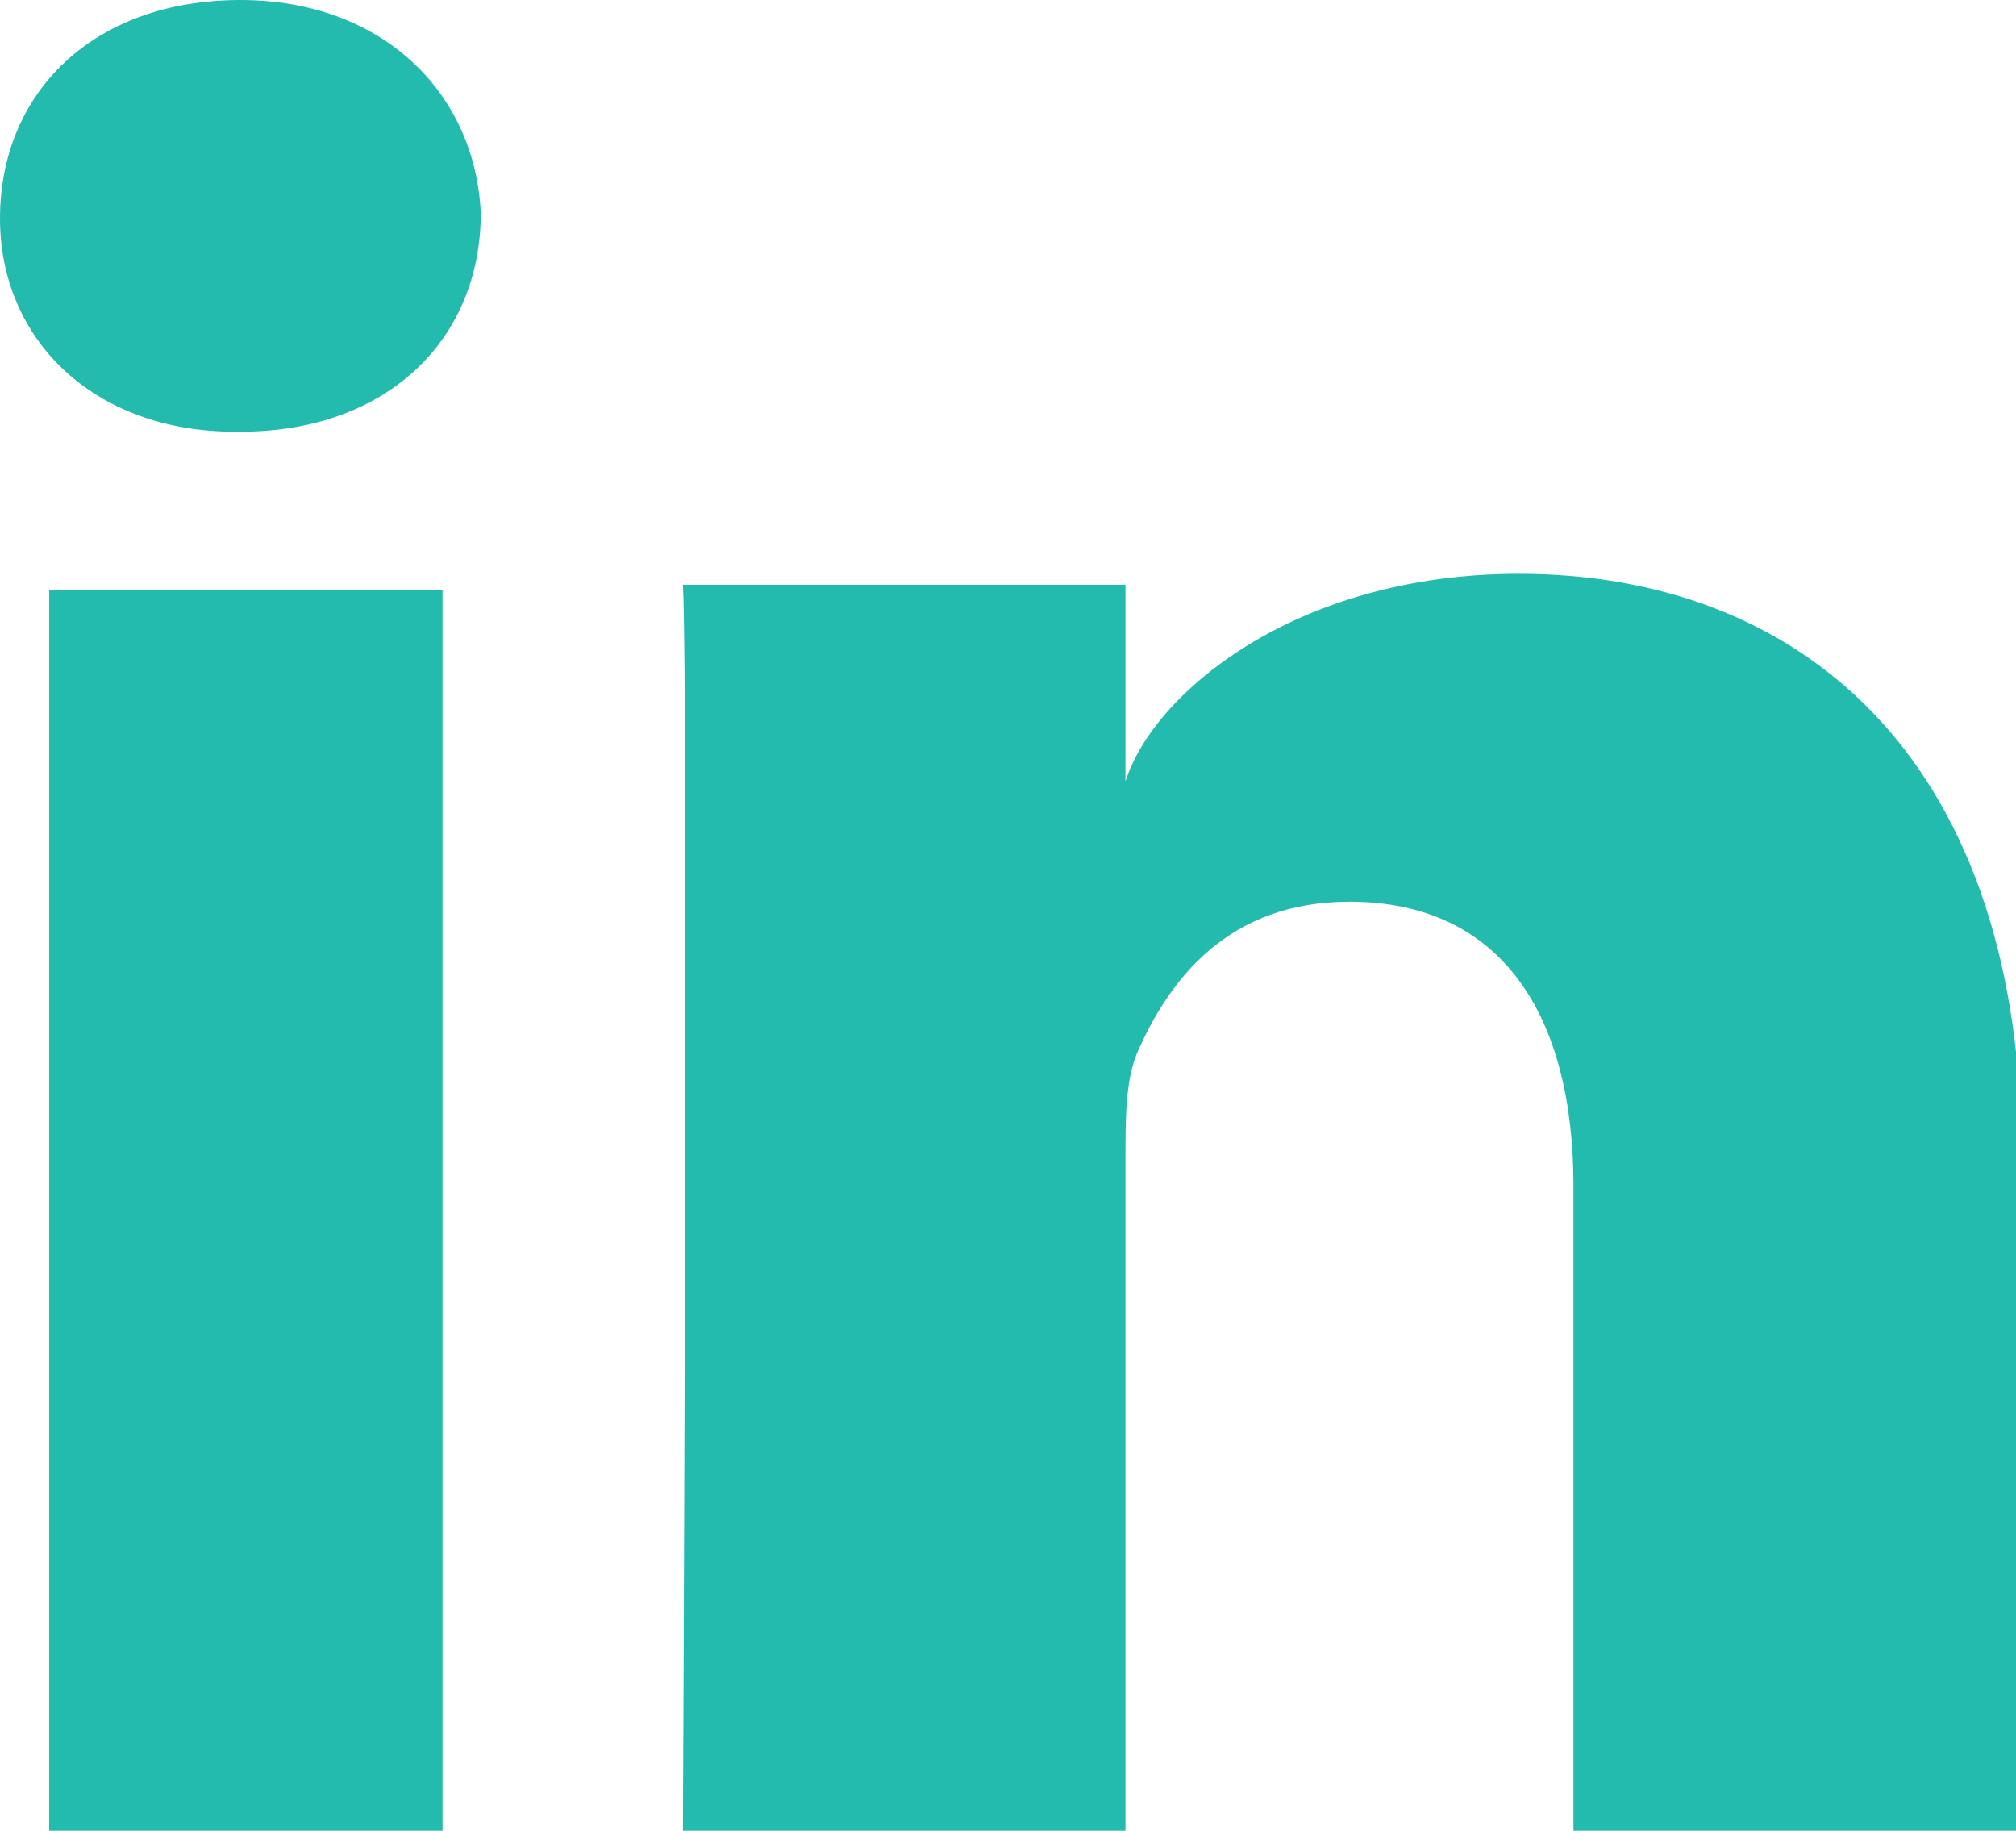 <svg enable-background="new 0 0 36.9 33.5" viewBox="0 0 36.9 33.5" xmlns="http://www.w3.org/2000/svg"><g fill="#23bbad"><path d="m.9 10.8h7.2v22.8h-7.2z"/><path d="m27.8 10.5c-4.1 0-6.7 2.2-7.2 3.8v-3.6h-8.1c.1 1.9 0 22.8 0 22.8h8.1v-12.3c0-.7 0-1.4.2-1.9.6-1.4 1.7-2.8 3.9-2.8 2.8 0 4.1 2.1 4.1 5.2v11.8h8.2v-12.6c-.1-7.1-4.1-10.4-9.2-10.4z"/><path d="m4.4 0c-2.7 0-4.4 1.7-4.4 4 0 2.2 1.7 3.9 4.3 3.9h.1c2.7 0 4.4-1.7 4.4-4-.1-2.2-1.8-3.9-4.4-3.9z"/></g></svg>